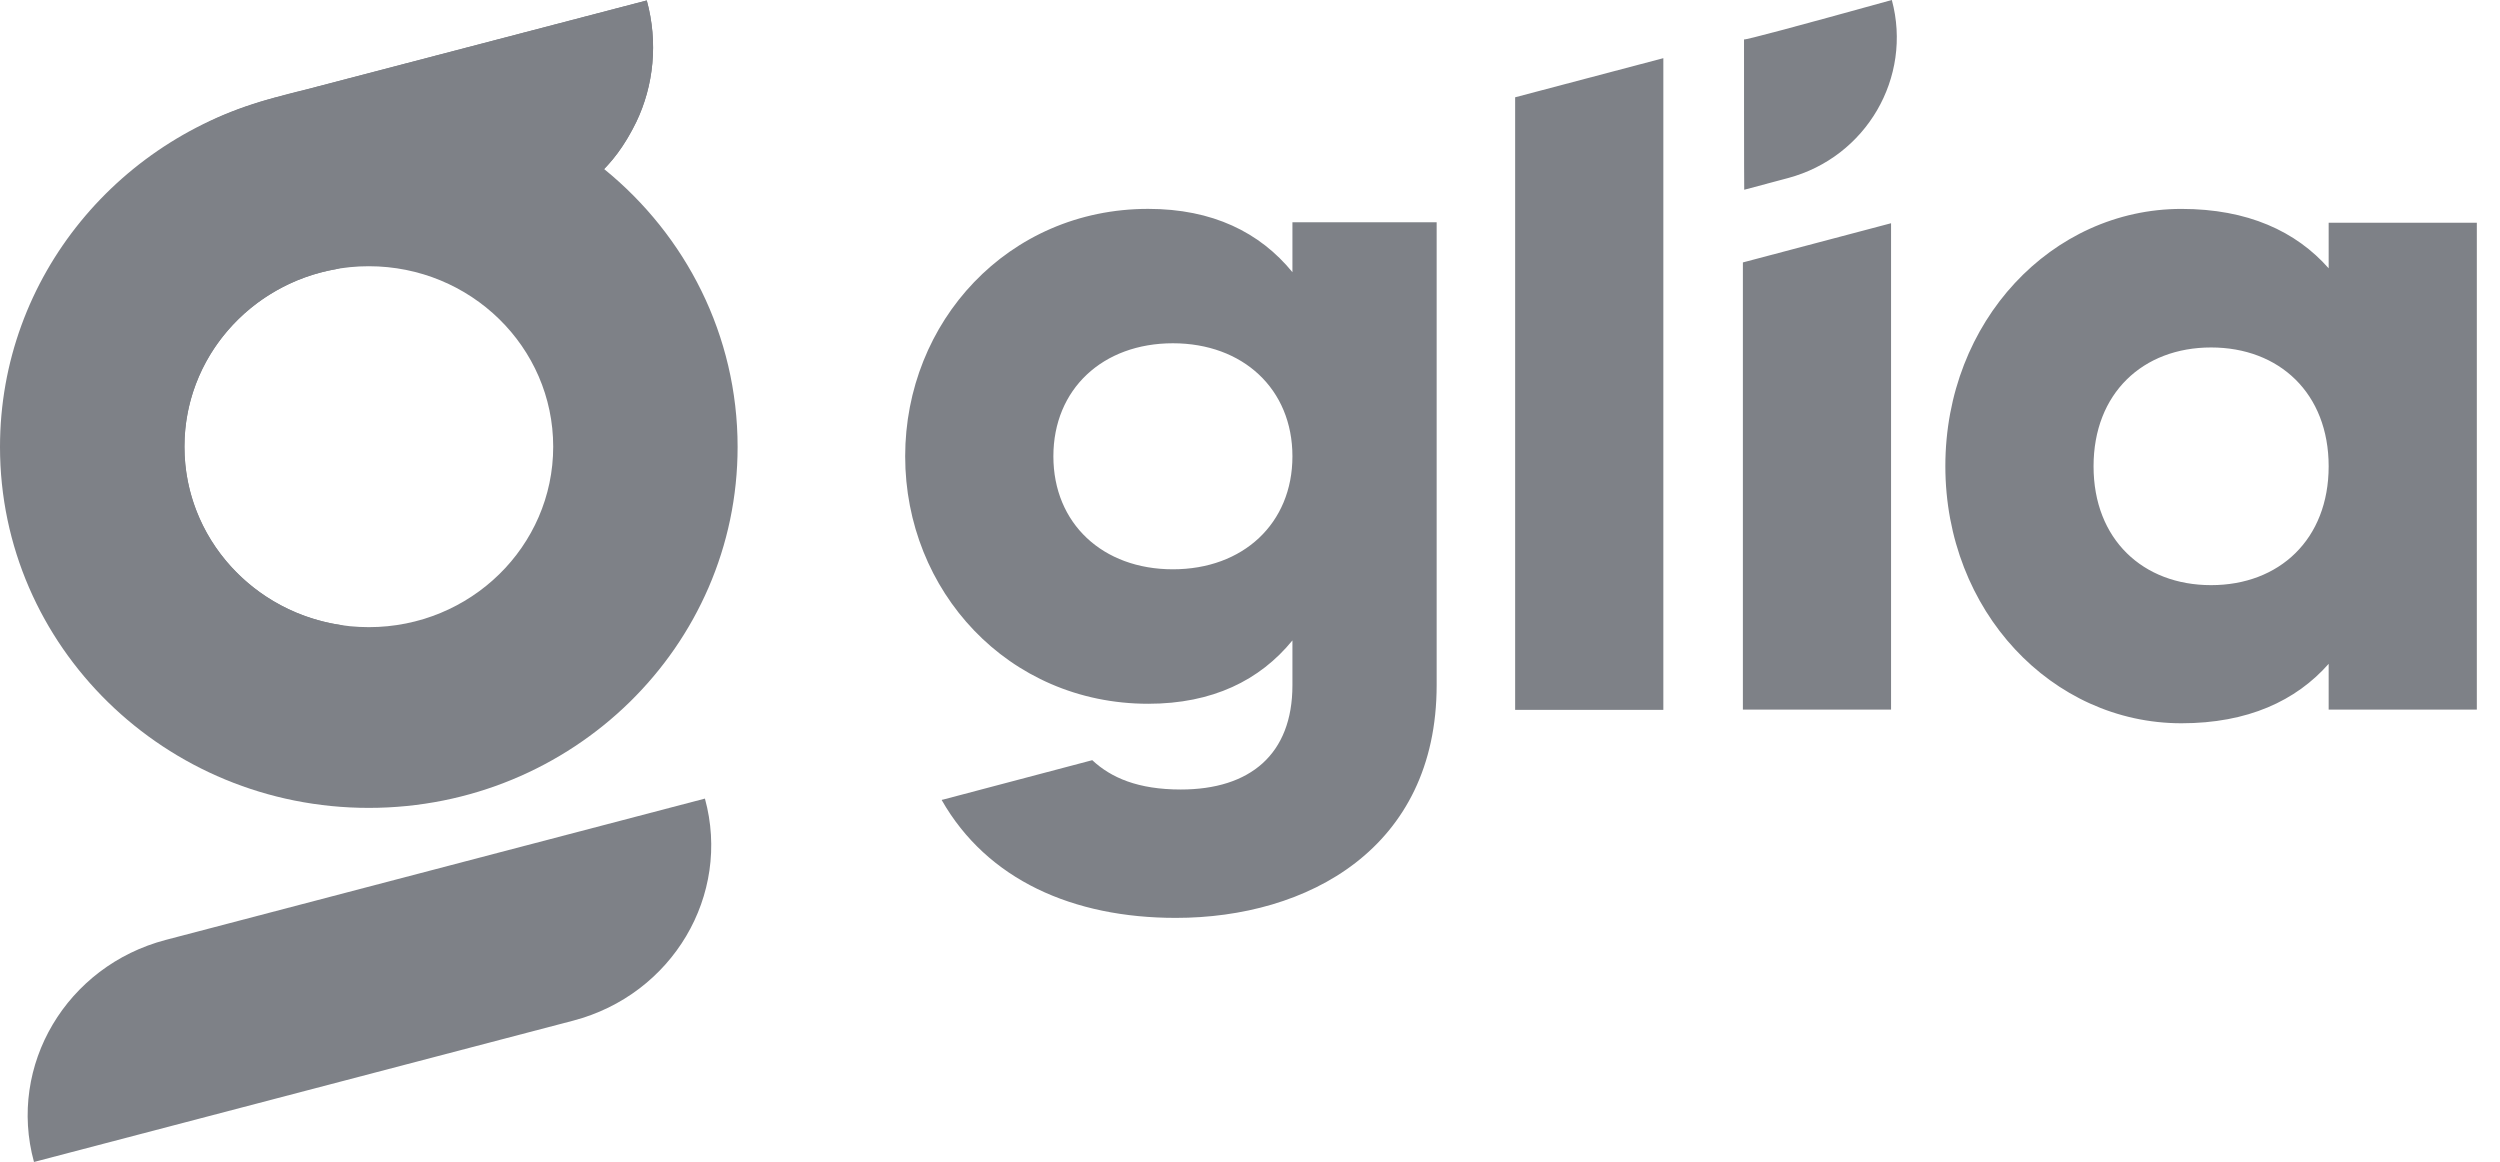 <svg width="71" height="33" viewBox="0 0 71 33" fill="none" xmlns="http://www.w3.org/2000/svg">
<path fill-rule="evenodd" clip-rule="evenodd" d="M49.53 1.12C49.566 1.139 50.964 0.766 53.728 0C54.32 2.2 53.001 4.463 50.782 5.056L49.536 5.389C49.53 5.389 49.53 1.122 49.53 1.122V1.12ZM43.03 2.763L47.239 1.652V20.16H43.03V2.763ZM26.77 22.712L31.02 21.589C31.555 22.089 32.322 22.422 33.535 22.422C35.499 22.422 36.705 21.426 36.705 19.461V18.188C35.779 19.323 34.432 19.987 32.609 19.987C28.625 19.987 25.707 16.777 25.707 12.959C25.707 9.141 28.625 5.932 32.609 5.932C34.433 5.932 35.779 6.596 36.705 7.73V6.312H40.801V19.455C40.801 24.103 37.125 26.068 33.394 26.068C30.476 26.068 28.035 24.989 26.744 22.721L26.769 22.707L26.77 22.712ZM33.31 16.168C35.303 16.168 36.705 14.868 36.705 12.959C36.705 11.05 35.302 9.749 33.31 9.749C31.318 9.749 29.916 11.05 29.916 12.959C29.916 14.868 31.318 16.168 33.31 16.168ZM49.498 20.153V7.453L53.706 6.34V20.153H49.498ZM66.134 6.325H70.342V20.153H66.134V18.853C65.208 19.904 63.833 20.541 61.953 20.541C58.278 20.541 55.248 17.359 55.248 13.237C55.248 9.114 58.278 5.933 61.953 5.933C63.833 5.933 65.208 6.569 66.134 7.62V6.318V6.325ZM62.795 16.618C64.731 16.618 66.134 15.318 66.134 13.243C66.134 11.168 64.731 9.868 62.795 9.868C60.859 9.868 59.457 11.168 59.457 13.243C59.457 15.318 60.859 16.618 62.795 16.618Z" fill="#7E8187"/>
<path fill-rule="evenodd" clip-rule="evenodd" d="M10.474 17.811C7.582 17.811 5.237 15.516 5.237 12.686C5.237 9.856 7.581 7.561 10.474 7.561C13.366 7.561 15.711 9.856 15.711 12.686C15.711 15.516 13.366 17.811 10.474 17.811ZM17.161 4.796C17.515 4.431 17.808 3.998 18.069 3.465C18.565 2.432 18.693 1.205 18.369 0.016L18.366 0.013L8.029 2.717C3.424 3.795 0 7.85 0 12.693C0 18.354 4.689 22.944 10.474 22.944C16.259 22.944 20.948 18.354 20.948 12.693C20.948 9.52 19.474 6.684 17.161 4.804" fill="#7E8187"/>
<path fill-rule="evenodd" clip-rule="evenodd" d="M18.368 0.016L18.367 0.013L8.72 2.535C8.106 2.68 6.716 3.026 5.77 3.548C3.513 4.901 2.008 7.337 2.008 10.118C2.008 14.202 5.256 17.542 9.361 17.8C9.42 17.796 9.539 17.798 9.629 17.786C9.676 17.779 9.725 17.771 9.766 17.763C7.21 17.424 5.239 15.281 5.239 12.685C5.239 10.167 7.097 8.074 9.543 7.644L15.056 6.079C16.575 5.501 17.422 4.792 18.07 3.465C18.566 2.432 18.694 1.205 18.37 0.016" fill="#7E8187"/>
<path fill-rule="evenodd" clip-rule="evenodd" d="M14.917 24.017L4.709 26.693C1.89 27.432 0.213 30.256 0.965 33L16.277 28.987C19.096 28.248 20.771 25.424 20.02 22.68L14.915 24.018L14.917 24.017Z" fill="#7E8187"/>
</svg>
